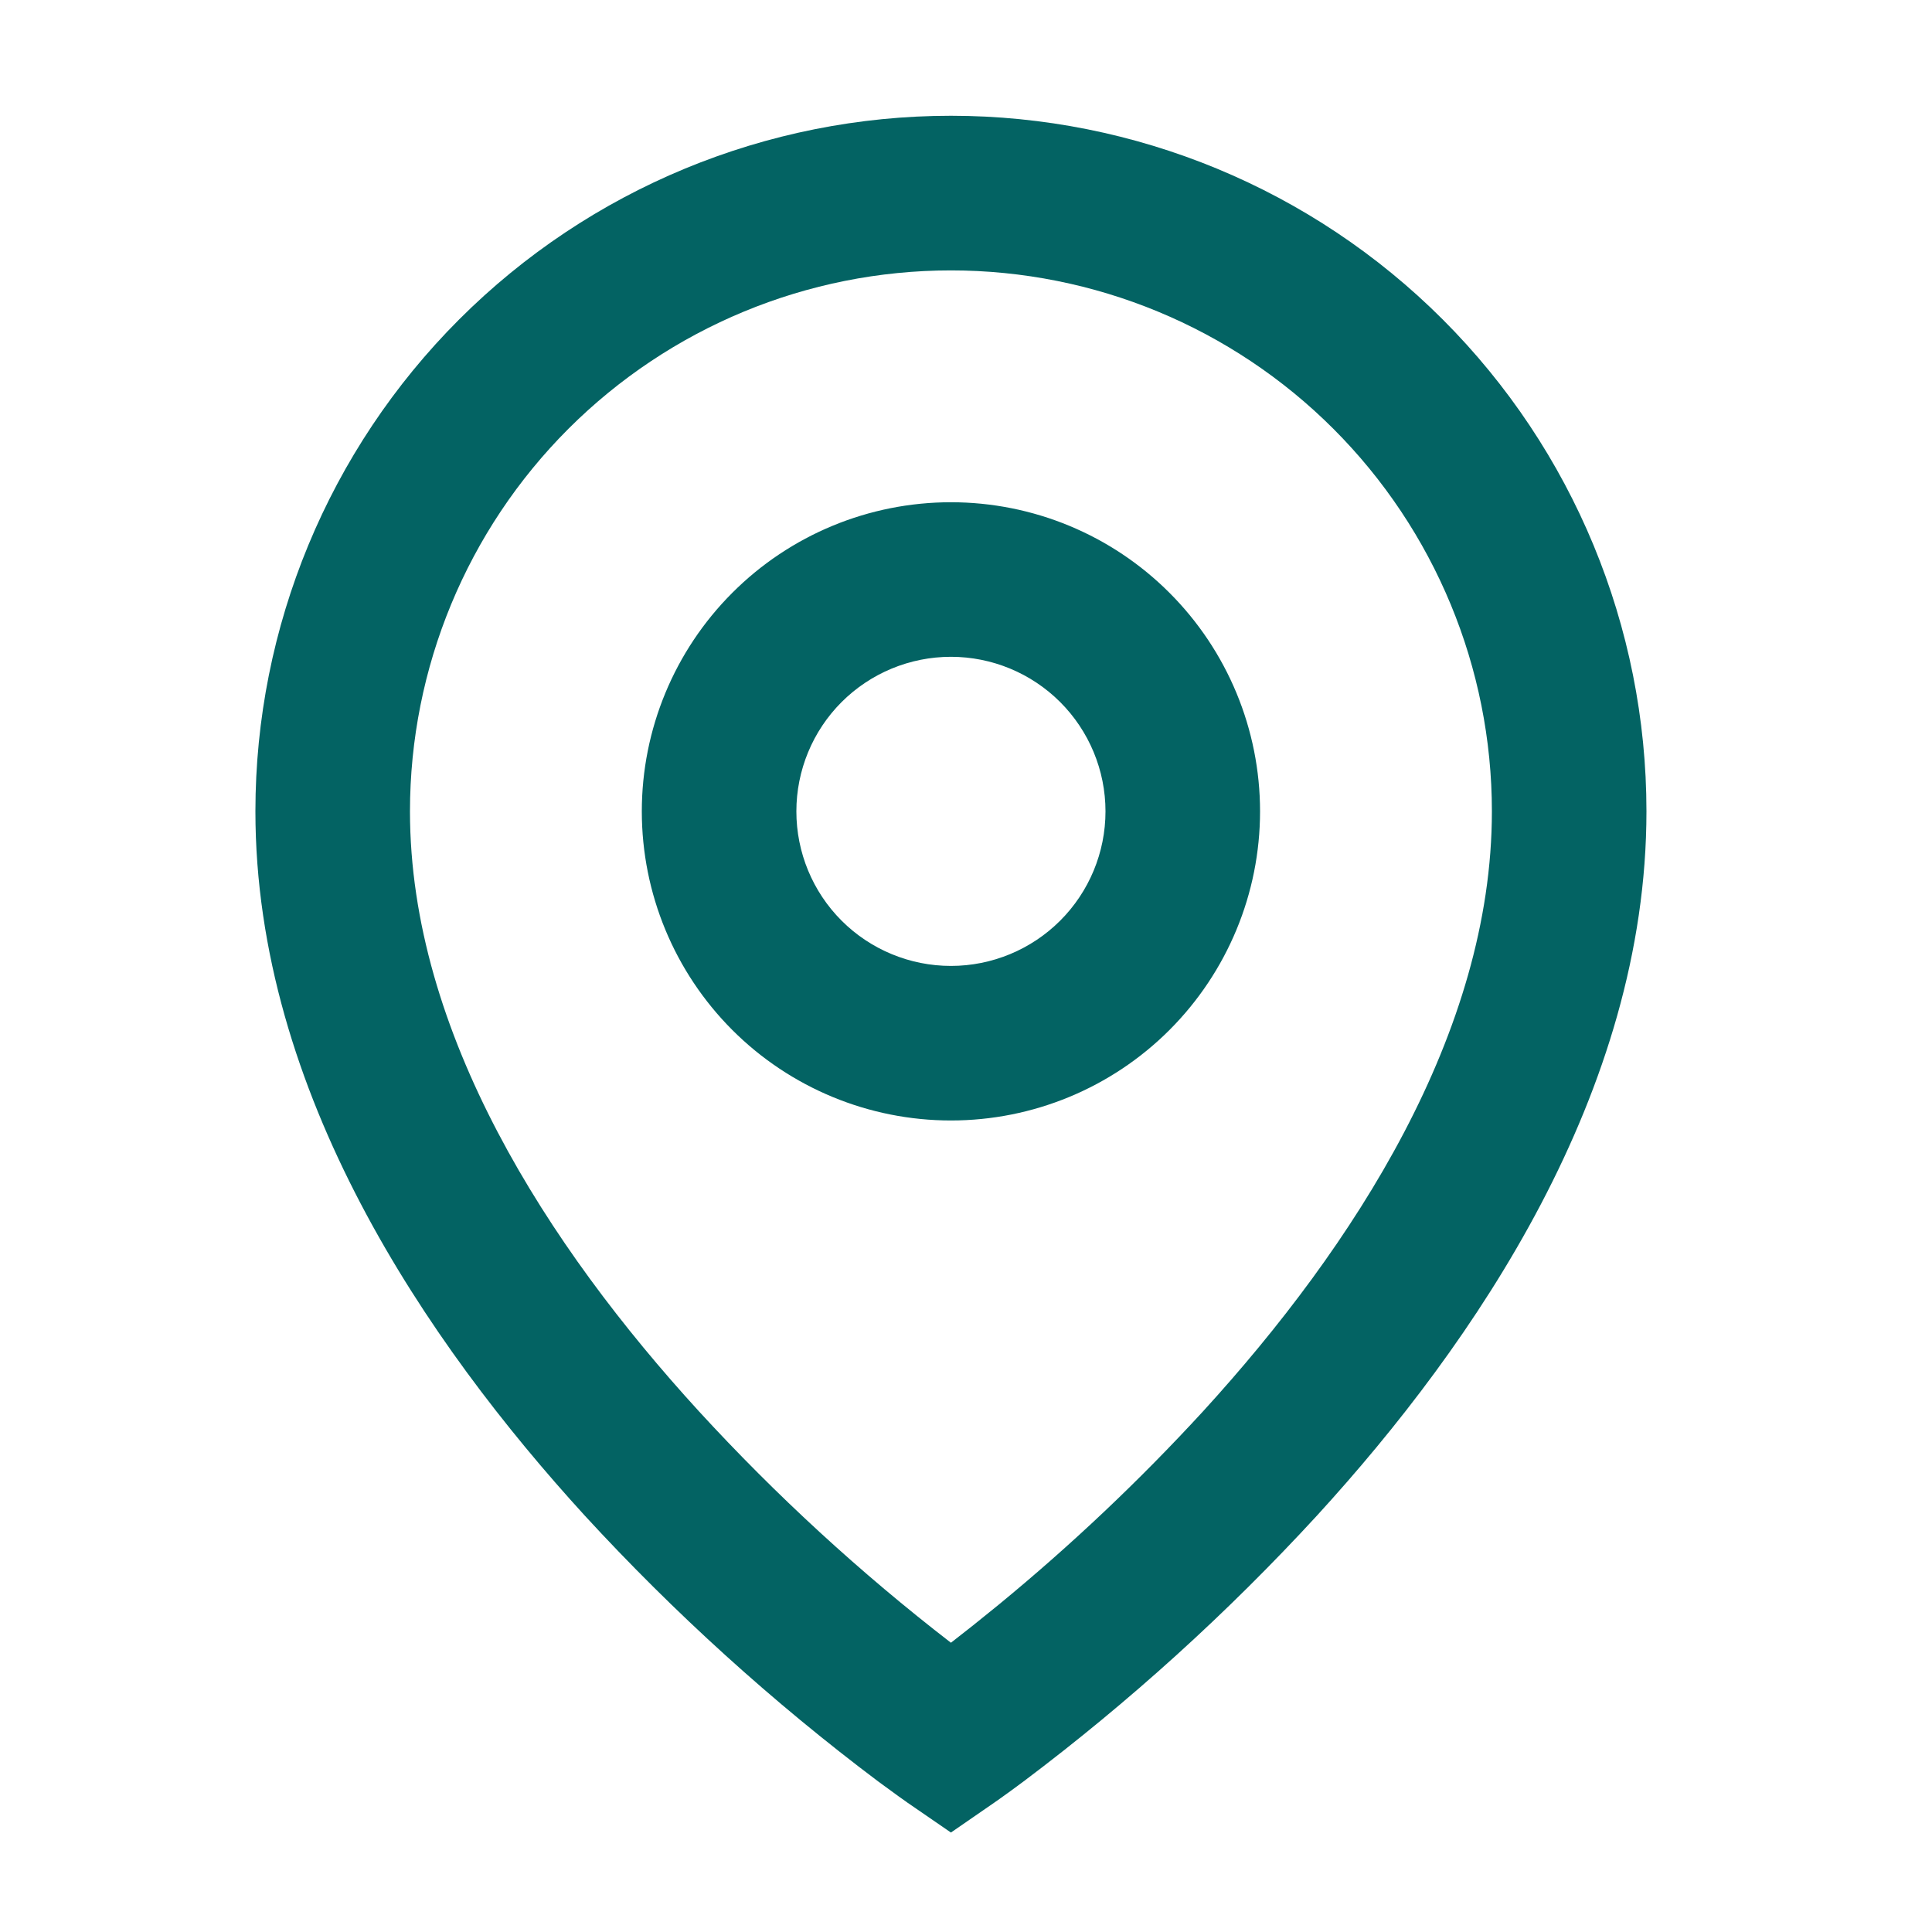 <svg width="25" height="25" viewBox="0 0 25 25" fill="none" xmlns="http://www.w3.org/2000/svg">
<path d="M12.305 3.499C10.448 3.499 8.668 4.237 7.355 5.549C6.042 6.862 5.305 8.643 5.305 10.499C5.305 13.361 7.087 16.122 9.043 18.261C10.043 19.351 11.134 20.353 12.305 21.257C12.479 21.123 12.684 20.96 12.92 20.767C13.86 19.995 14.744 19.159 15.567 18.263C17.523 16.122 19.305 13.362 19.305 10.499C19.305 8.643 18.567 6.862 17.254 5.549C15.942 4.237 14.161 3.499 12.305 3.499ZM12.305 23.713L11.738 23.323L11.735 23.321L11.729 23.316L11.709 23.302L11.634 23.249L11.364 23.052C9.996 22.024 8.725 20.872 7.567 19.612C5.523 17.374 3.305 14.135 3.305 10.498C3.305 8.111 4.253 5.822 5.941 4.134C7.629 2.446 9.918 1.498 12.305 1.498C14.692 1.498 16.981 2.446 18.669 4.134C20.357 5.822 21.305 8.111 21.305 10.498C21.305 14.135 19.087 17.375 17.043 19.61C15.885 20.87 14.614 22.022 13.247 23.05C13.133 23.135 13.018 23.219 12.902 23.301L12.881 23.315L12.875 23.32L12.873 23.321L12.305 23.713ZM12.305 8.499C11.774 8.499 11.265 8.71 10.89 9.085C10.515 9.46 10.305 9.969 10.305 10.499C10.305 11.03 10.515 11.538 10.89 11.913C11.265 12.288 11.774 12.499 12.305 12.499C12.835 12.499 13.344 12.288 13.719 11.913C14.094 11.538 14.305 11.03 14.305 10.499C14.305 9.969 14.094 9.46 13.719 9.085C13.344 8.71 12.835 8.499 12.305 8.499ZM8.305 10.499C8.305 9.438 8.726 8.421 9.476 7.671C10.226 6.92 11.244 6.499 12.305 6.499C13.366 6.499 14.383 6.92 15.133 7.671C15.883 8.421 16.305 9.438 16.305 10.499C16.305 11.56 15.883 12.577 15.133 13.328C14.383 14.078 13.366 14.499 12.305 14.499C11.244 14.499 10.226 14.078 9.476 13.328C8.726 12.577 8.305 11.56 8.305 10.499Z" fill="#036363"/>
</svg>
